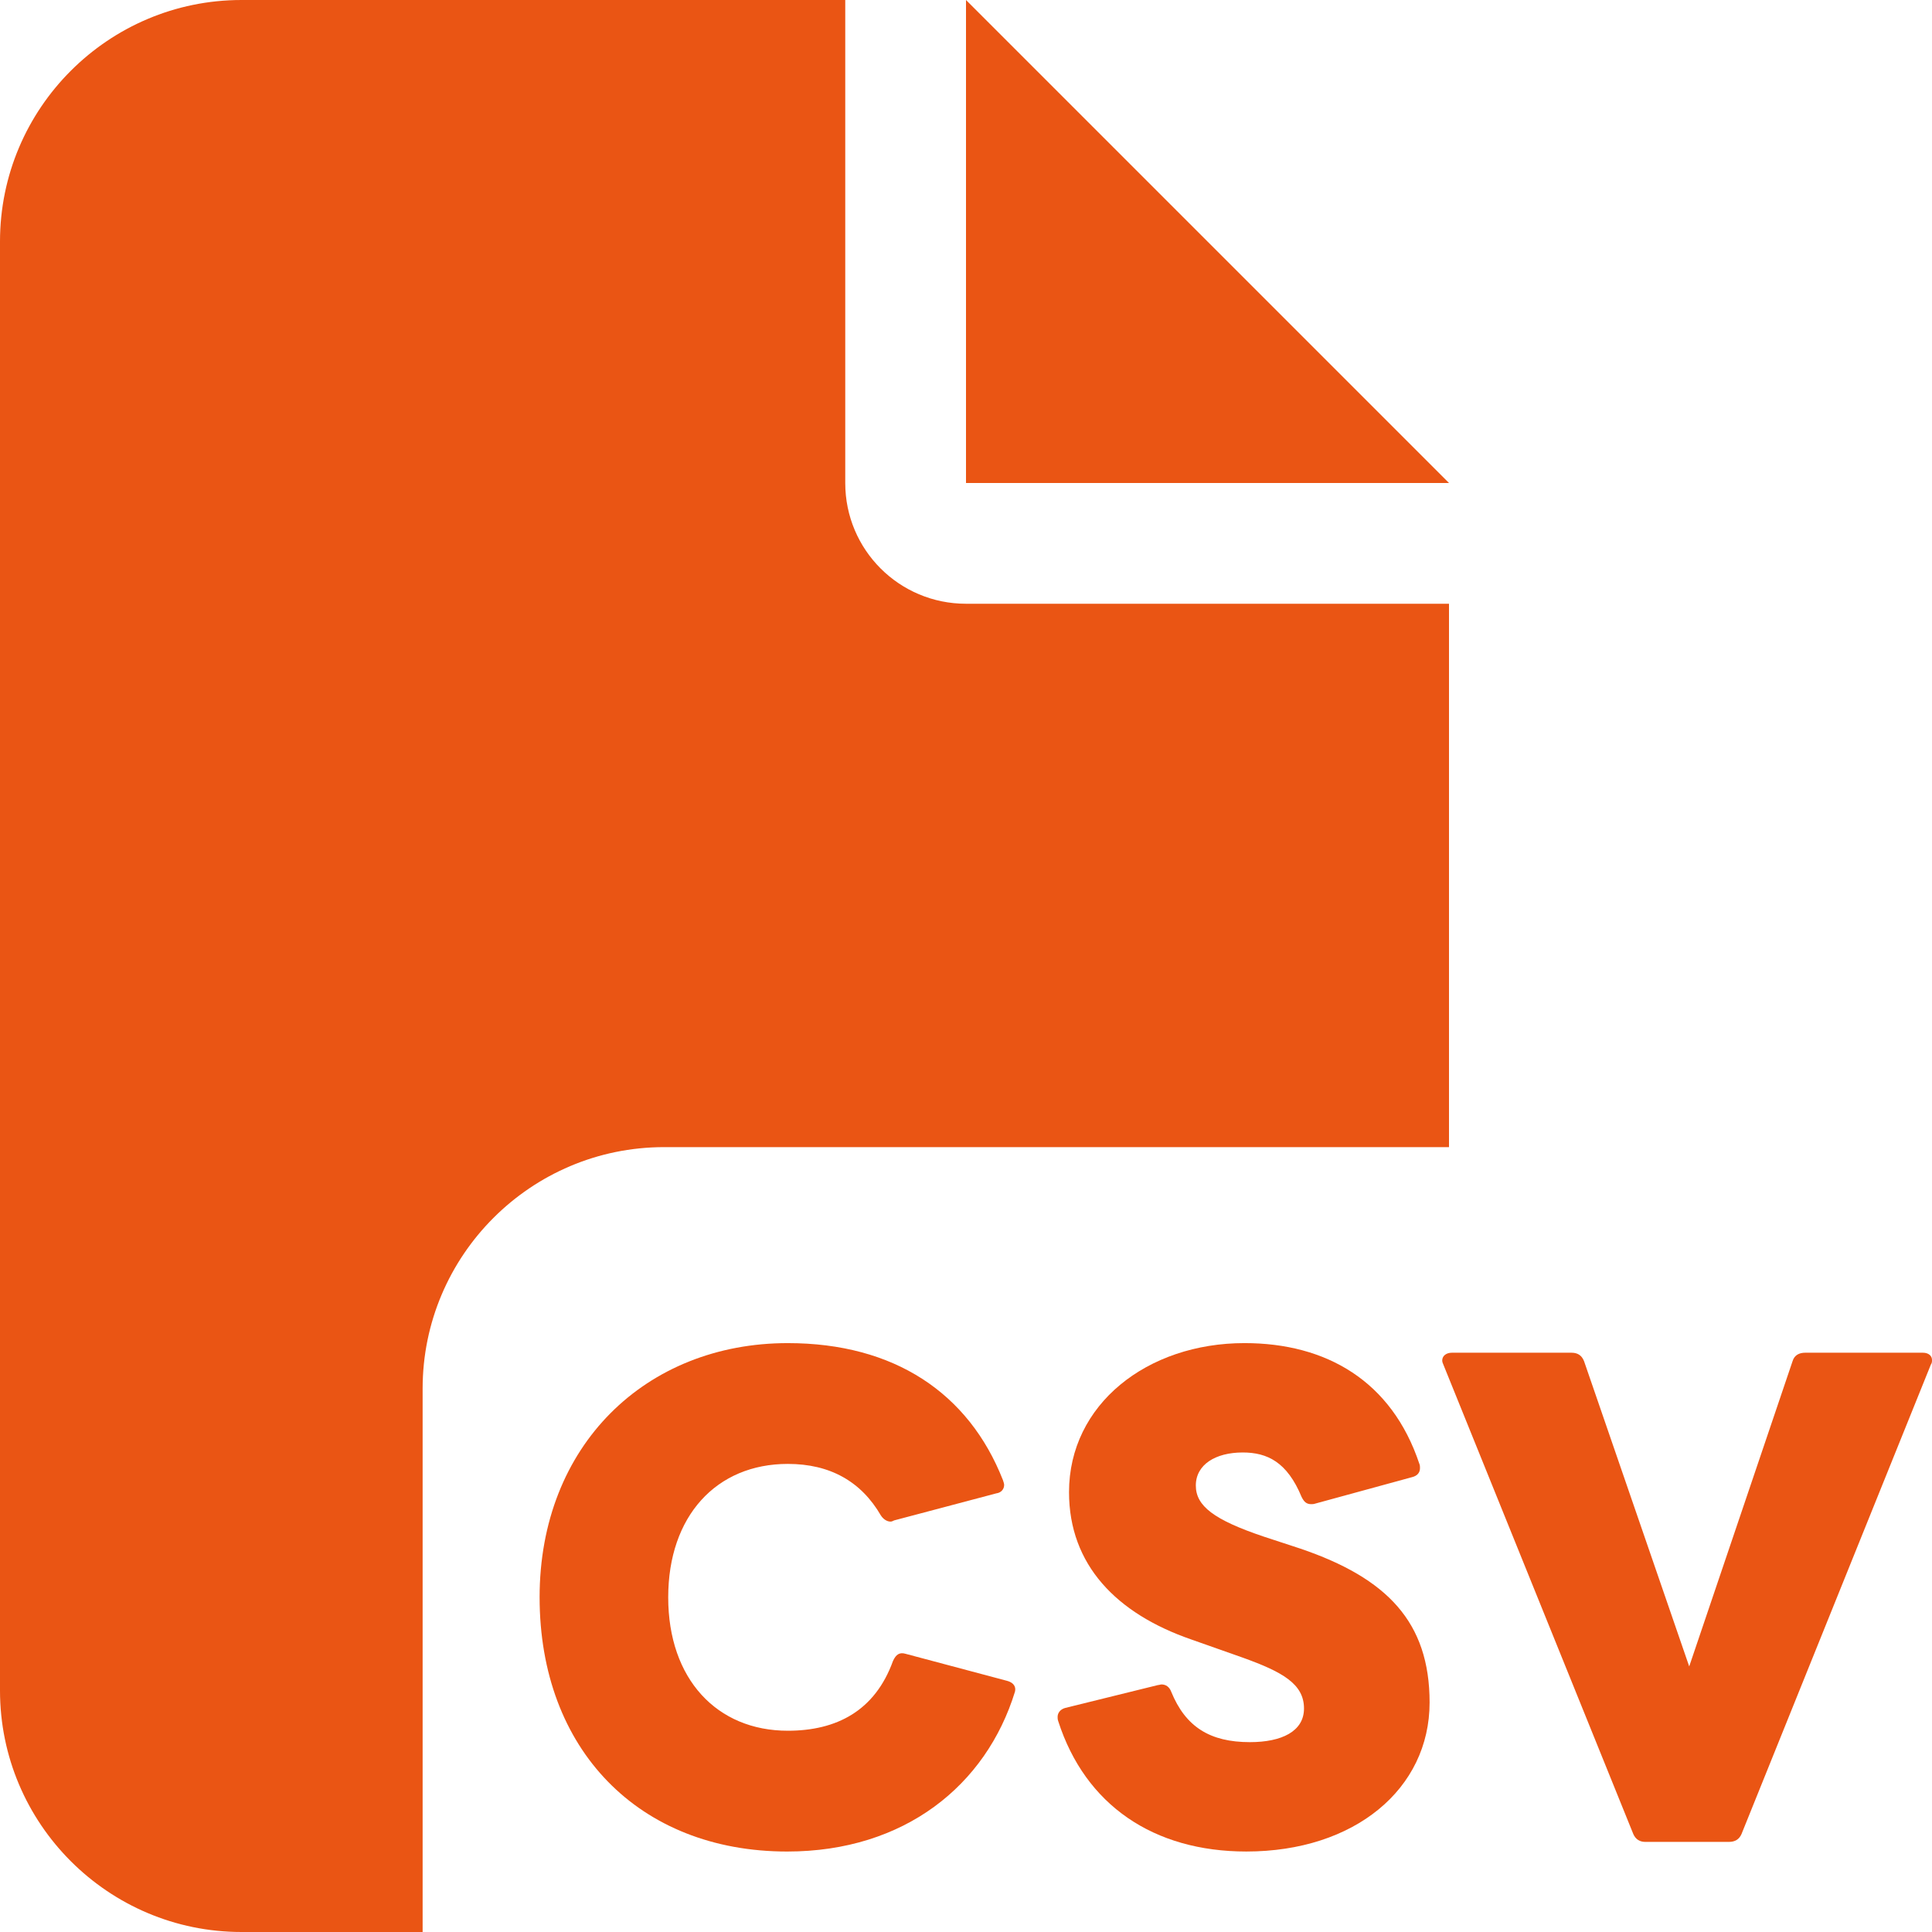 <?xml version="1.0" encoding="UTF-8"?> <svg xmlns="http://www.w3.org/2000/svg" id="_レイヤー_1" width="512" height="512" viewBox="0 0 512 512"><defs><style> .cls-1 { fill: #ea5514; } </style></defs><path class="cls-1" d="M0,64C0,28.7,28.7,0,64,0h160v128c0,17.7,14.3,32,32,32h128v144h-208c-35.3,0-64,28.7-64,64v144h-48c-35.3,0-64-28.7-64-64V64ZM384,128h-128V0l128,128Z"></path><g><path class="cls-1" d="M143,423.305c0-40.292,28.189-67.366,65.775-67.366,28.189,0,47.937,13.218,57.015,36.31.159.478.319.956.319,1.275,0,1.115-.797,2.069-2.07,2.229l-27.074,7.167c-.318.159-.637.319-.955.319-.955,0-1.911-.637-2.548-1.592-5.256-9.078-13.537-13.697-24.686-13.697-18.952,0-31.693,13.855-31.693,35.356,0,21.66,12.9,35.356,31.693,35.356,12.9,0,23.093-5.256,27.87-18.474.796-1.753,1.752-2.39,3.345-1.912l26.915,7.167c1.751.477,2.388,1.592,2.071,2.867-7.645,24.844-29.305,42.363-60.36,42.363-39.337,0-65.615-27.075-65.615-67.367l0-0Z"></path><path class="cls-1" d="M280.437,456.112c-.159-.477-.159-.796-.159-1.114,0-1.115.796-2.07,2.069-2.389l24.526-6.053c.319,0,.637-.159.955-.159,1.115,0,2.07.637,2.549,1.912,3.822,9.396,10.351,13.377,20.862,13.377,8.441,0,14.334-2.867,14.334-8.919,0-6.529-5.733-9.715-16.404-13.537l-13.537-4.778c-19.748-6.848-32.33-19.748-32.33-39.019,0-23.251,20.704-39.496,46.505-39.496,21.659,0,39.019,10.033,46.344,32.01.16.319.16.797.16,1.115,0,1.274-.797,2.07-2.07,2.389l-25.641,7.007c-.477.16-.796.16-1.115.16-1.274,0-1.911-.637-2.548-1.911-3.823-9.238-9.078-11.786-15.607-11.786-7.167,0-12.423,3.185-12.423,8.759,0,5.415,4.778,9.078,17.996,13.537l9.715,3.186c22.933,7.804,34.241,19.43,34.241,40.771,0,22.934-19.907,39.497-48.574,39.497-24.526,0-42.681-12.263-49.848-34.56v-0Z"></path><path class="cls-1" d="M432.848,486.053l-50.326-124.382c-.159-.318-.319-.796-.319-1.114,0-1.274,1.115-2.07,2.548-2.07h31.693c1.592,0,2.707.637,3.344,2.23l27.871,80.903,27.393-80.903c.477-1.593,1.752-2.23,3.344-2.23h31.215c1.434,0,2.389.797,2.389,1.911,0,.478,0,.797-.319,1.274l-50.167,124.382c-.638,1.434-1.752,2.07-3.345,2.07h-22.136c-1.434,0-2.549-.637-3.186-2.07h0Z"></path></g></svg> 